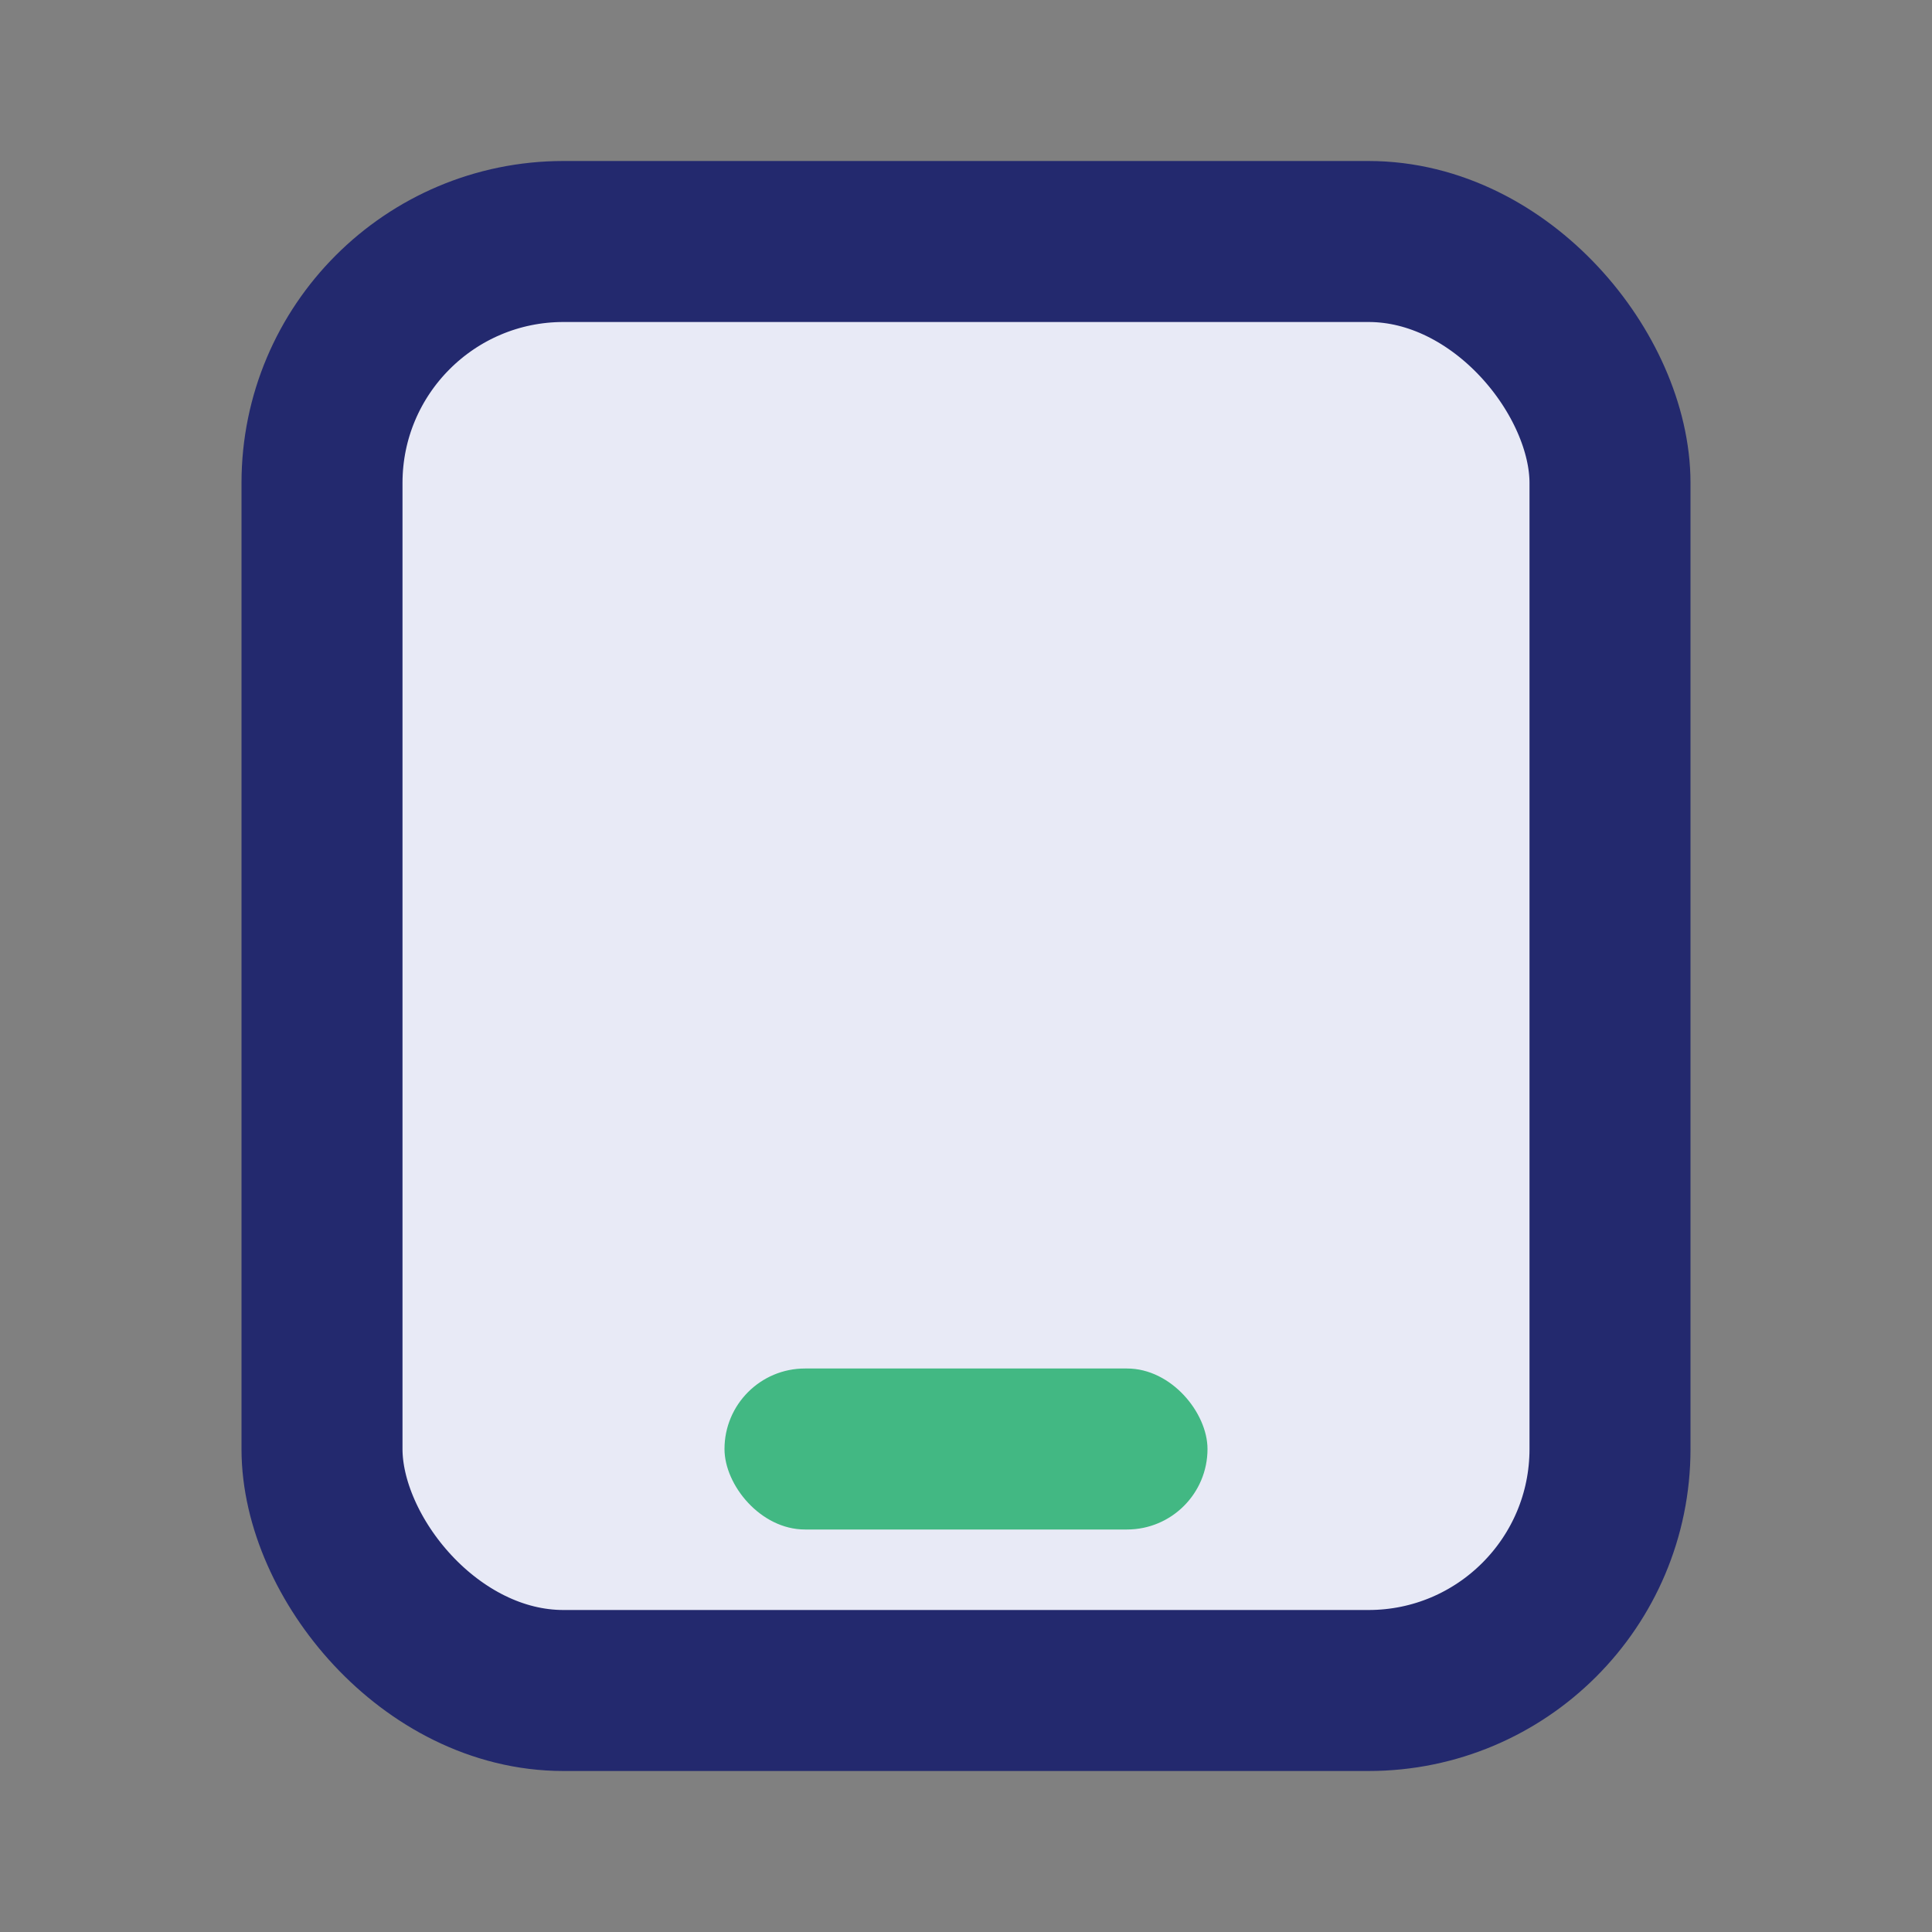 <?xml version="1.0" encoding="UTF-8"?>
<svg xmlns="http://www.w3.org/2000/svg" width="24" height="24" viewBox="0 0 24 24"><rect x="0" y="0" width="24" height="24" fill="#808080" stroke="none"/><rect x="4" y="3" width="16" height="18" rx="3" fill="#E8EAF6" stroke="#23296E" stroke-width="2"/><rect x="9" y="17" width="6" height="2" rx="1" fill="#42B883"/></svg>